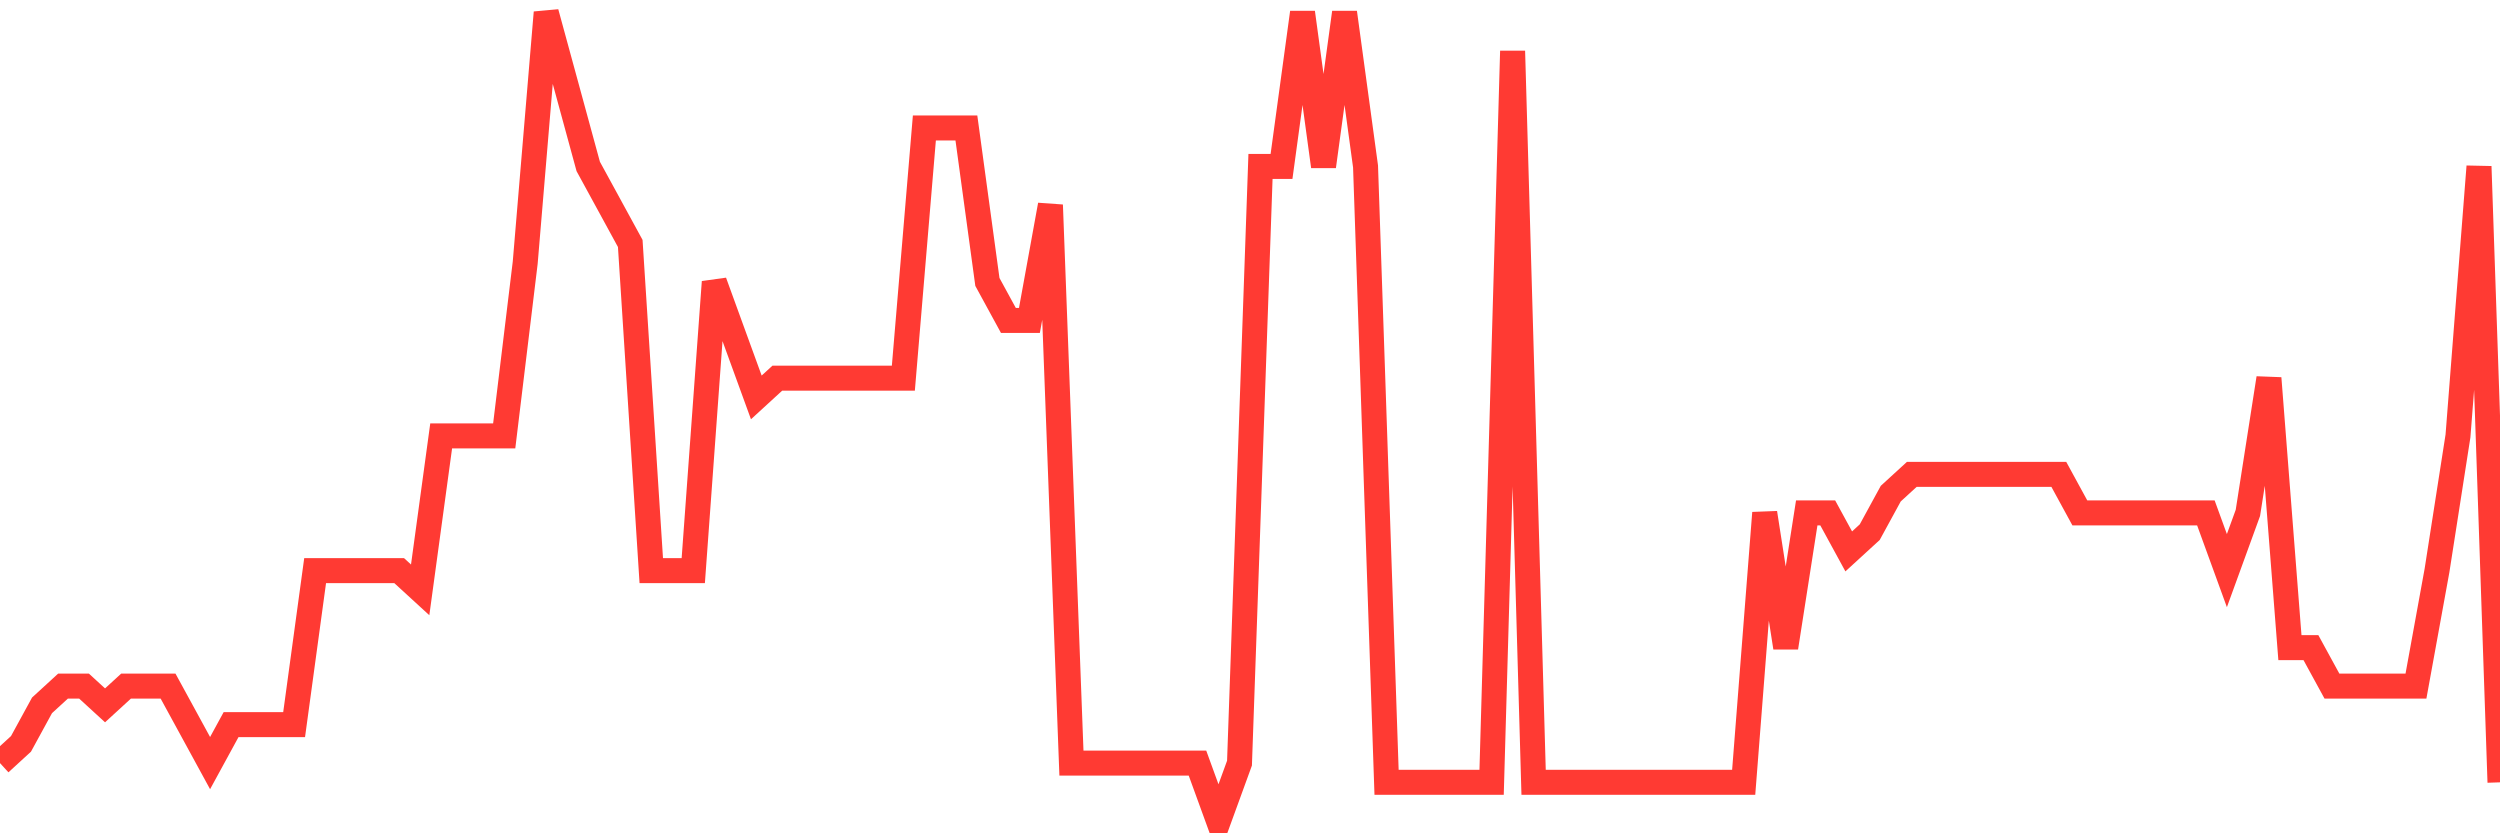 <svg
  xmlns="http://www.w3.org/2000/svg"
  xmlns:xlink="http://www.w3.org/1999/xlink"
  width="120"
  height="40"
  viewBox="0 0 120 40"
  preserveAspectRatio="none"
>
  <polyline
    points="0,36.629 1.008,35.705 2.017,33.857 3.025,32.933 4.034,32.933 5.042,33.857 6.05,32.933 7.059,32.933 8.067,32.933 9.076,34.781 10.084,36.629 11.092,34.781 12.101,34.781 13.109,34.781 14.118,34.781 15.126,27.39 16.134,27.39 17.143,27.39 18.151,27.39 19.16,27.39 20.168,28.314 21.176,20.924 22.185,20.924 23.193,20.924 24.202,20.924 25.21,12.61 26.218,0.6 27.227,4.295 28.235,7.99 29.244,9.838 30.252,11.686 31.261,27.39 32.269,27.39 33.277,27.39 34.286,13.533 35.294,16.305 36.303,19.076 37.311,18.152 38.319,18.152 39.328,18.152 40.336,18.152 41.345,18.152 42.353,18.152 43.361,18.152 44.37,6.143 45.378,6.143 46.387,6.143 47.395,13.533 48.403,15.381 49.412,15.381 50.42,9.838 51.429,36.629 52.437,36.629 53.445,36.629 54.454,36.629 55.462,36.629 56.471,36.629 57.479,36.629 58.487,39.4 59.496,36.629 60.504,7.99 61.513,7.99 62.521,0.6 63.529,7.99 64.538,0.6 65.546,7.99 66.555,37.552 67.563,37.552 68.571,37.552 69.58,37.552 70.588,37.552 71.597,37.552 72.605,2.448 73.613,37.552 74.622,37.552 75.63,37.552 76.639,37.552 77.647,37.552 78.655,37.552 79.664,37.552 80.672,37.552 81.681,37.552 82.689,37.552 83.697,37.552 84.706,24.619 85.714,31.086 86.723,24.619 87.731,24.619 88.739,26.467 89.748,25.543 90.756,23.695 91.765,22.771 92.773,22.771 93.782,22.771 94.79,22.771 95.798,22.771 96.807,22.771 97.815,22.771 98.824,22.771 99.832,24.619 100.84,24.619 101.849,24.619 102.857,24.619 103.866,24.619 104.874,24.619 105.882,24.619 106.891,27.39 107.899,24.619 108.908,18.152 109.916,31.086 110.924,31.086 111.933,32.933 112.941,32.933 113.95,32.933 114.958,32.933 115.966,32.933 116.975,27.39 117.983,20.924 118.992,7.99 120,37.552"
    fill="none"
    stroke="#ff3a33"
    stroke-width="1.2"
  >
  </polyline>
</svg>